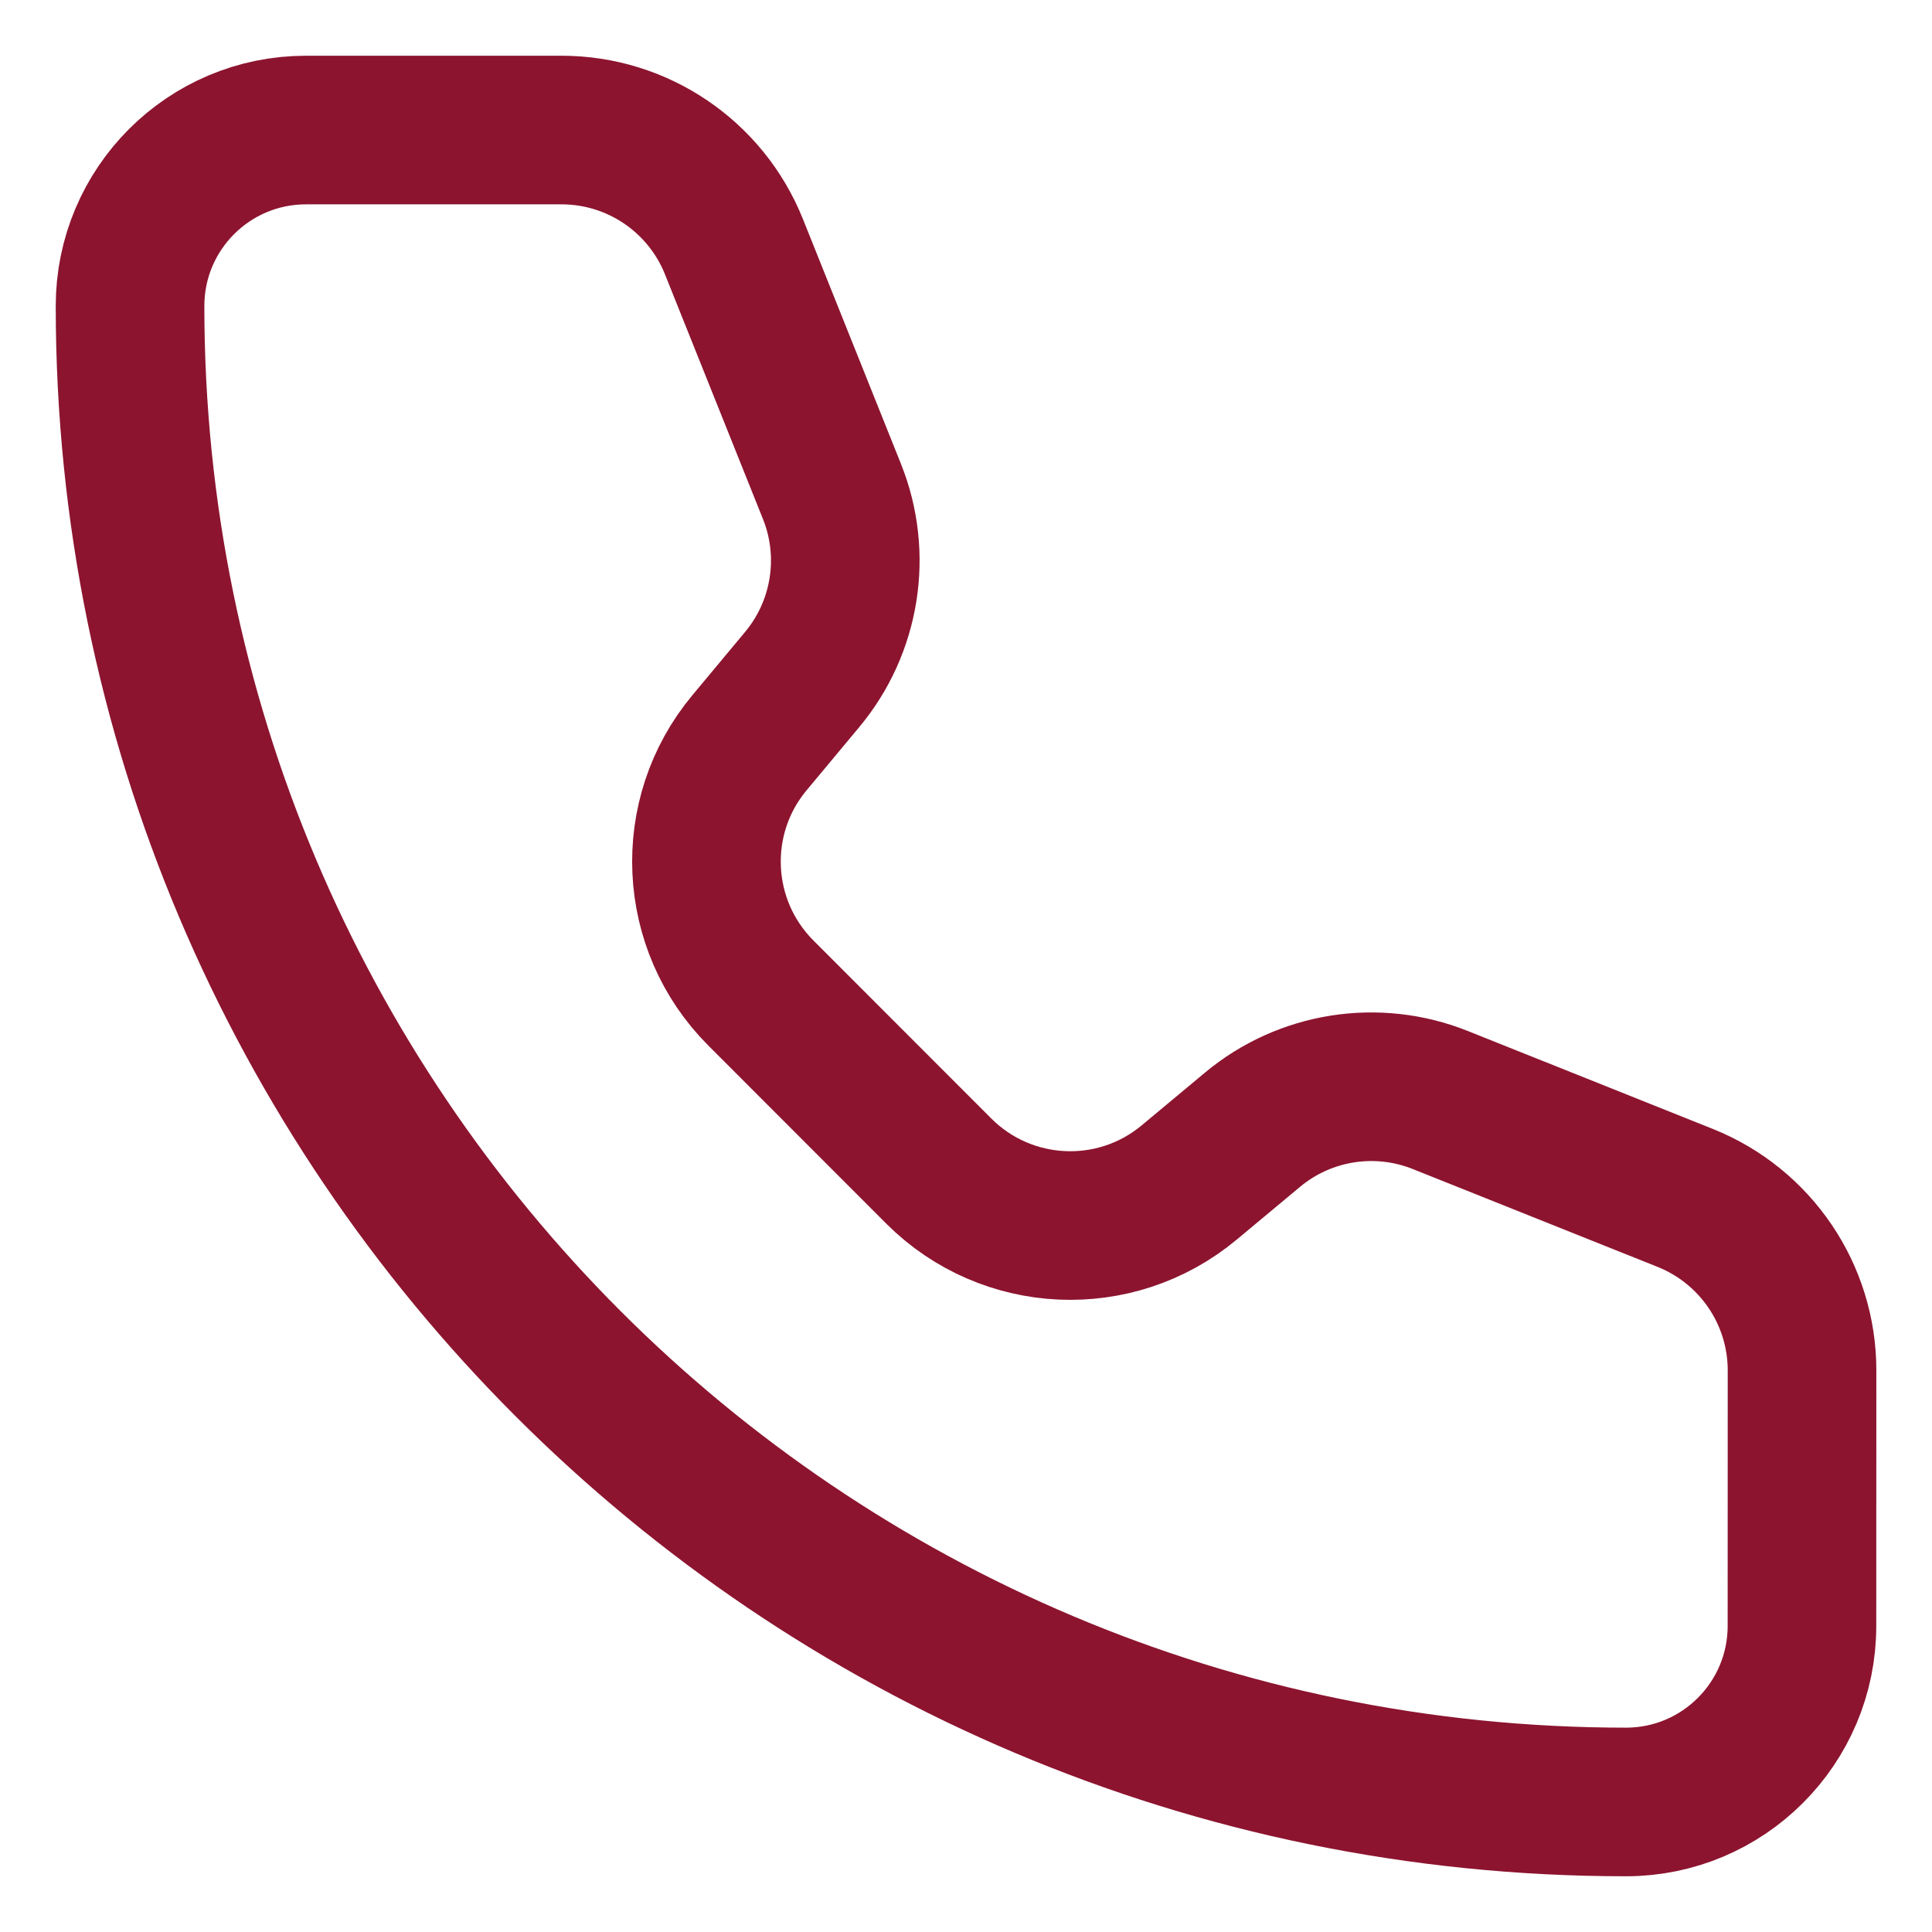 <svg width="26" height="26" viewBox="0 0 26 26" fill="none" xmlns="http://www.w3.org/2000/svg">
<path d="M9.878 3.322C9.498 2.372 8.579 1.75 7.557 1.75H4.118C2.81 1.75 1.75 2.81 1.75 4.118C1.75 15.236 10.764 24.25 21.882 24.25C23.19 24.25 24.25 23.189 24.25 21.881L24.251 18.442C24.251 17.42 23.628 16.501 22.679 16.121L19.384 14.804C18.531 14.463 17.56 14.616 16.855 15.204L16.004 15.913C15.011 16.741 13.55 16.675 12.635 15.761L10.24 13.364C9.326 12.45 9.258 10.989 10.086 9.996L10.795 9.145C11.383 8.44 11.538 7.469 11.197 6.616L9.878 3.322Z" stroke="#8C142F" stroke-width="2" stroke-linecap="round" stroke-linejoin="round"/>
</svg>
